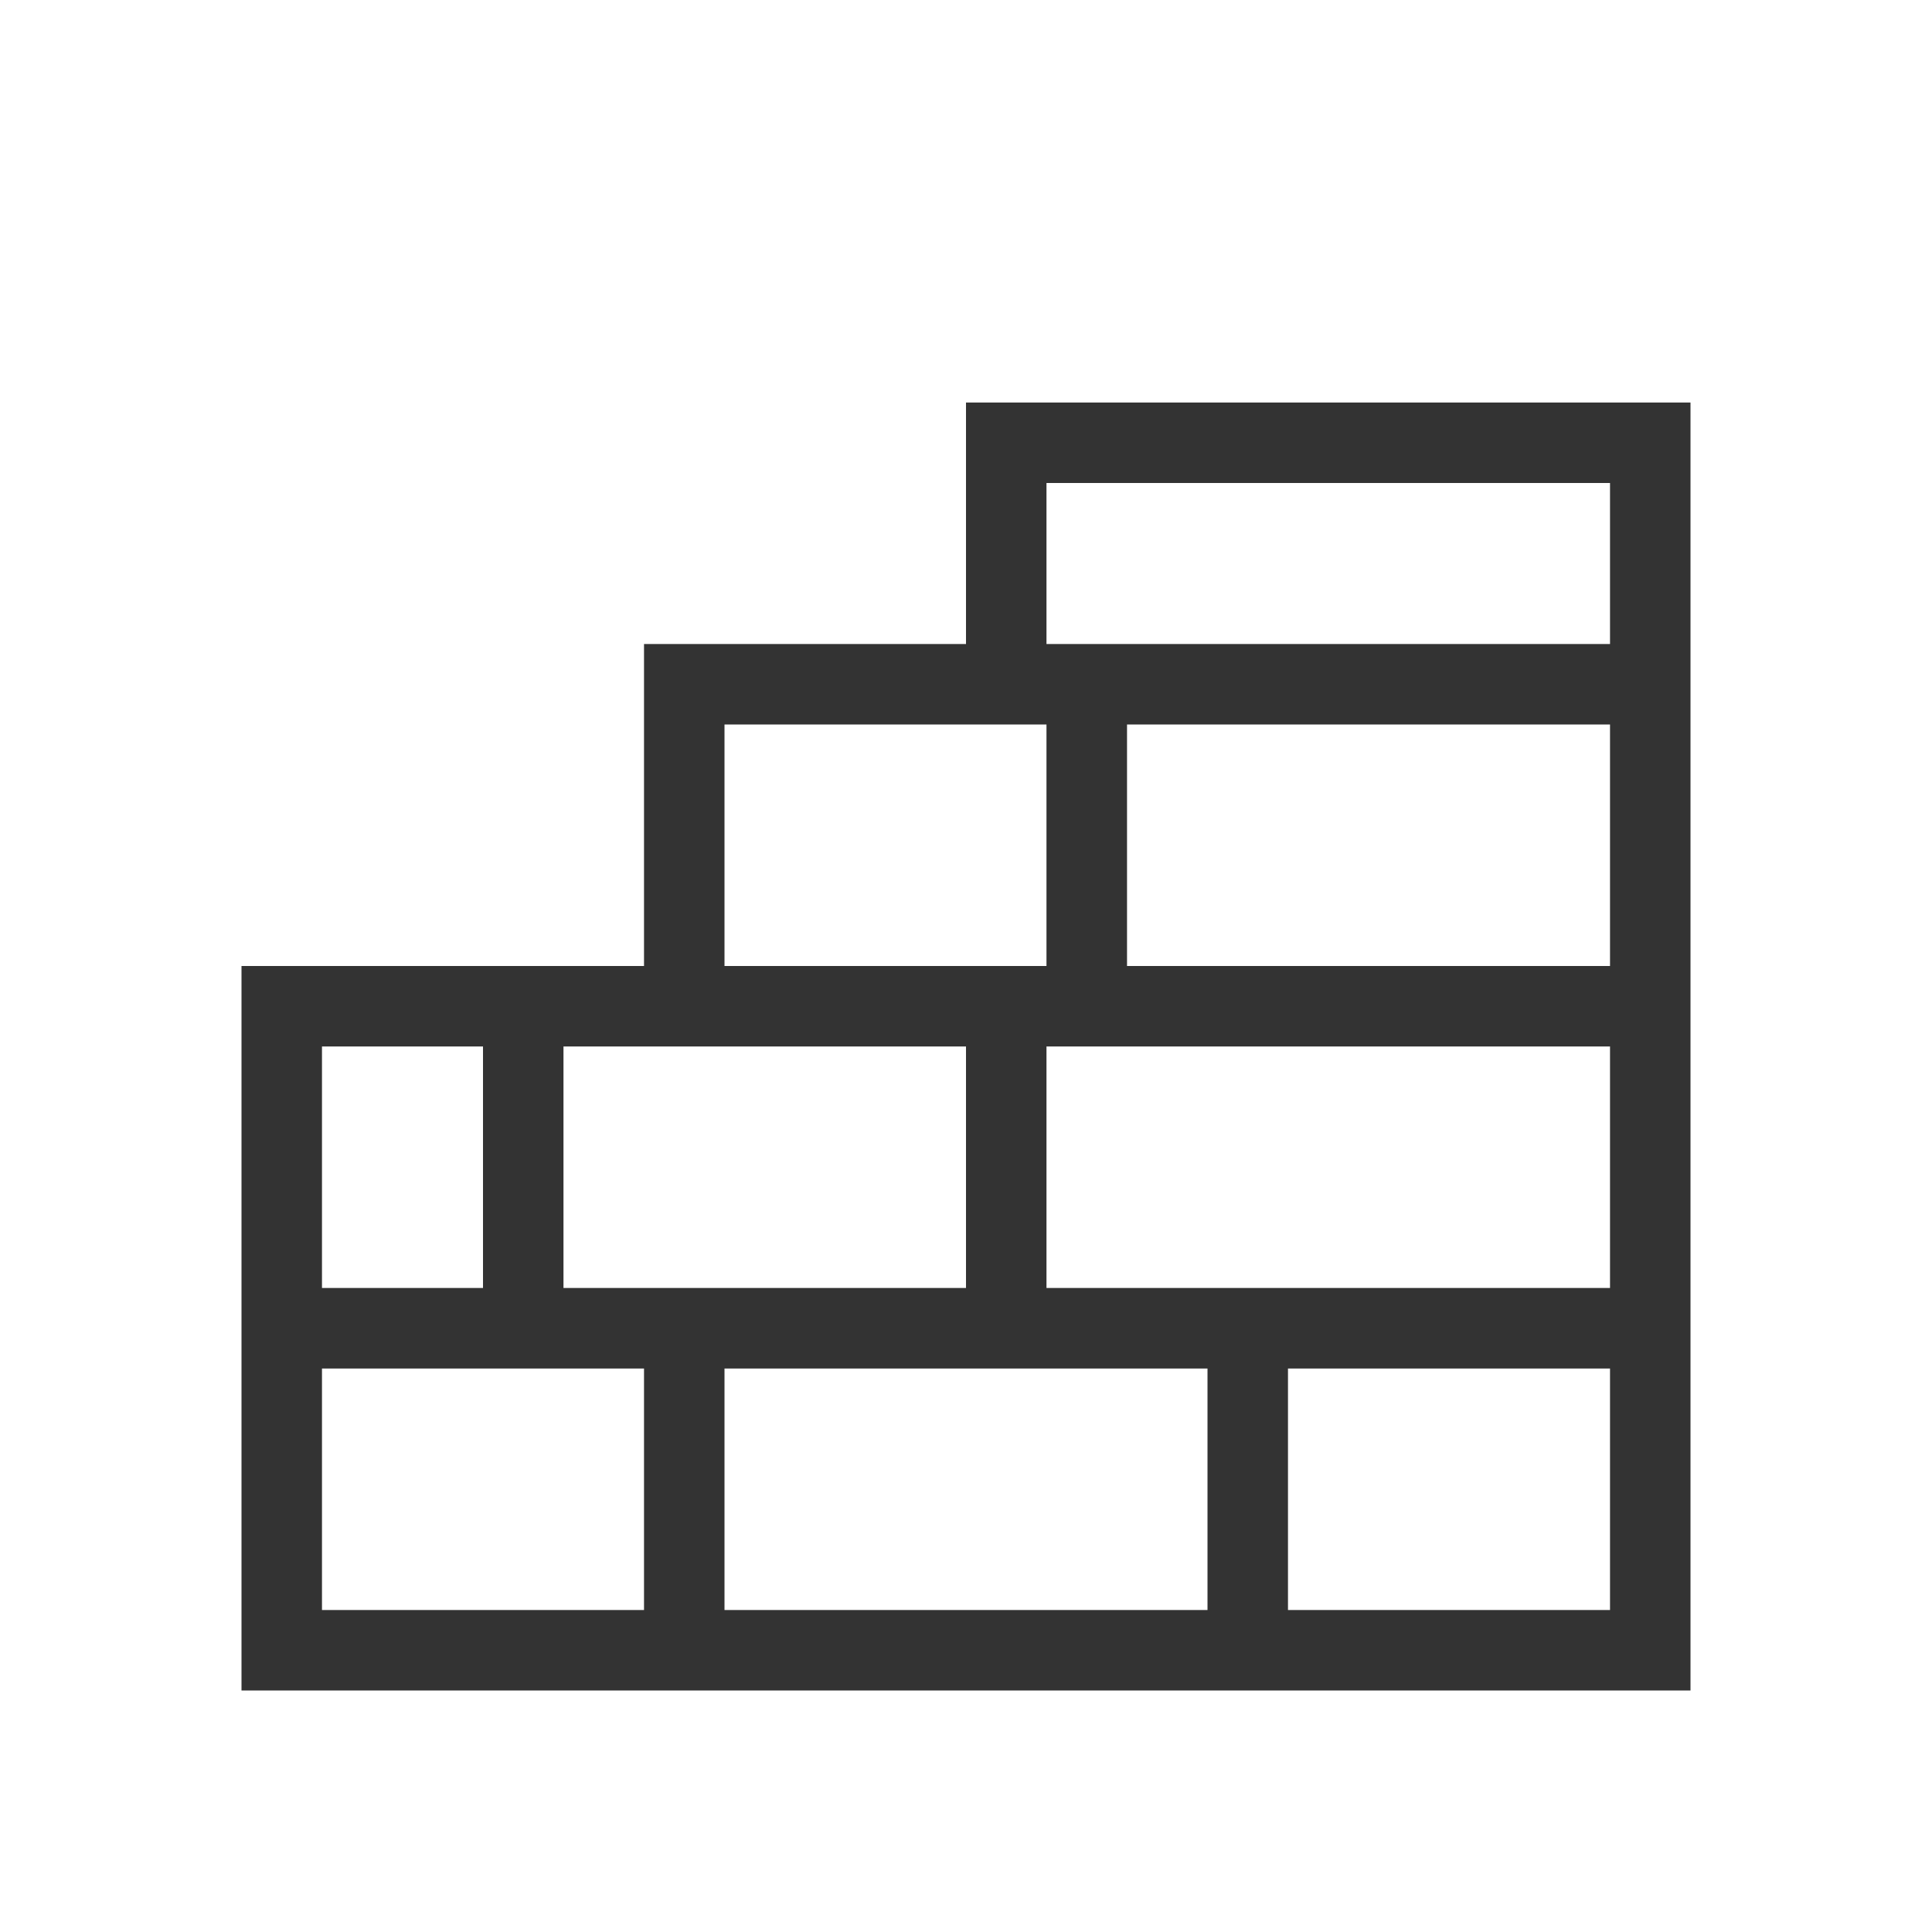 <svg width="32" height="32" viewBox="0 0 32 32" fill="none" xmlns="http://www.w3.org/2000/svg">
<g opacity="0.8">
<path fill-rule="evenodd" clip-rule="evenodd" d="M17.333 8H26.667V10.667L18.667 10.667L17.333 10.667V8ZM16 10.667V6.667H28V10.667V12V16V17.333V21.333V22.667V28H21.333H20H12H10.667H4V22.667V21.333V16H8H9.333H10.667V10.667H16ZM5.333 21.333H8V17.333H5.333V21.333ZM9.333 21.333L10.667 21.333H12L16 21.333V17.333H10.667L9.333 17.333V21.333ZM12 22.667V26.667H20V22.667H17.333H16L12 22.667ZM5.333 22.667V26.667H10.667V22.667H9.333H8L5.333 22.667ZM26.667 26.667H21.333V22.667H26.667V26.667ZM20 21.333L17.333 21.333L17.333 17.333H18.667L26.667 17.333V21.333L21.333 21.333H20ZM17.333 12V16H16H12V12L16 12L17.333 12ZM26.667 12H18.667V16H26.667V12Z" fill="black"/>
</g>
</svg>
